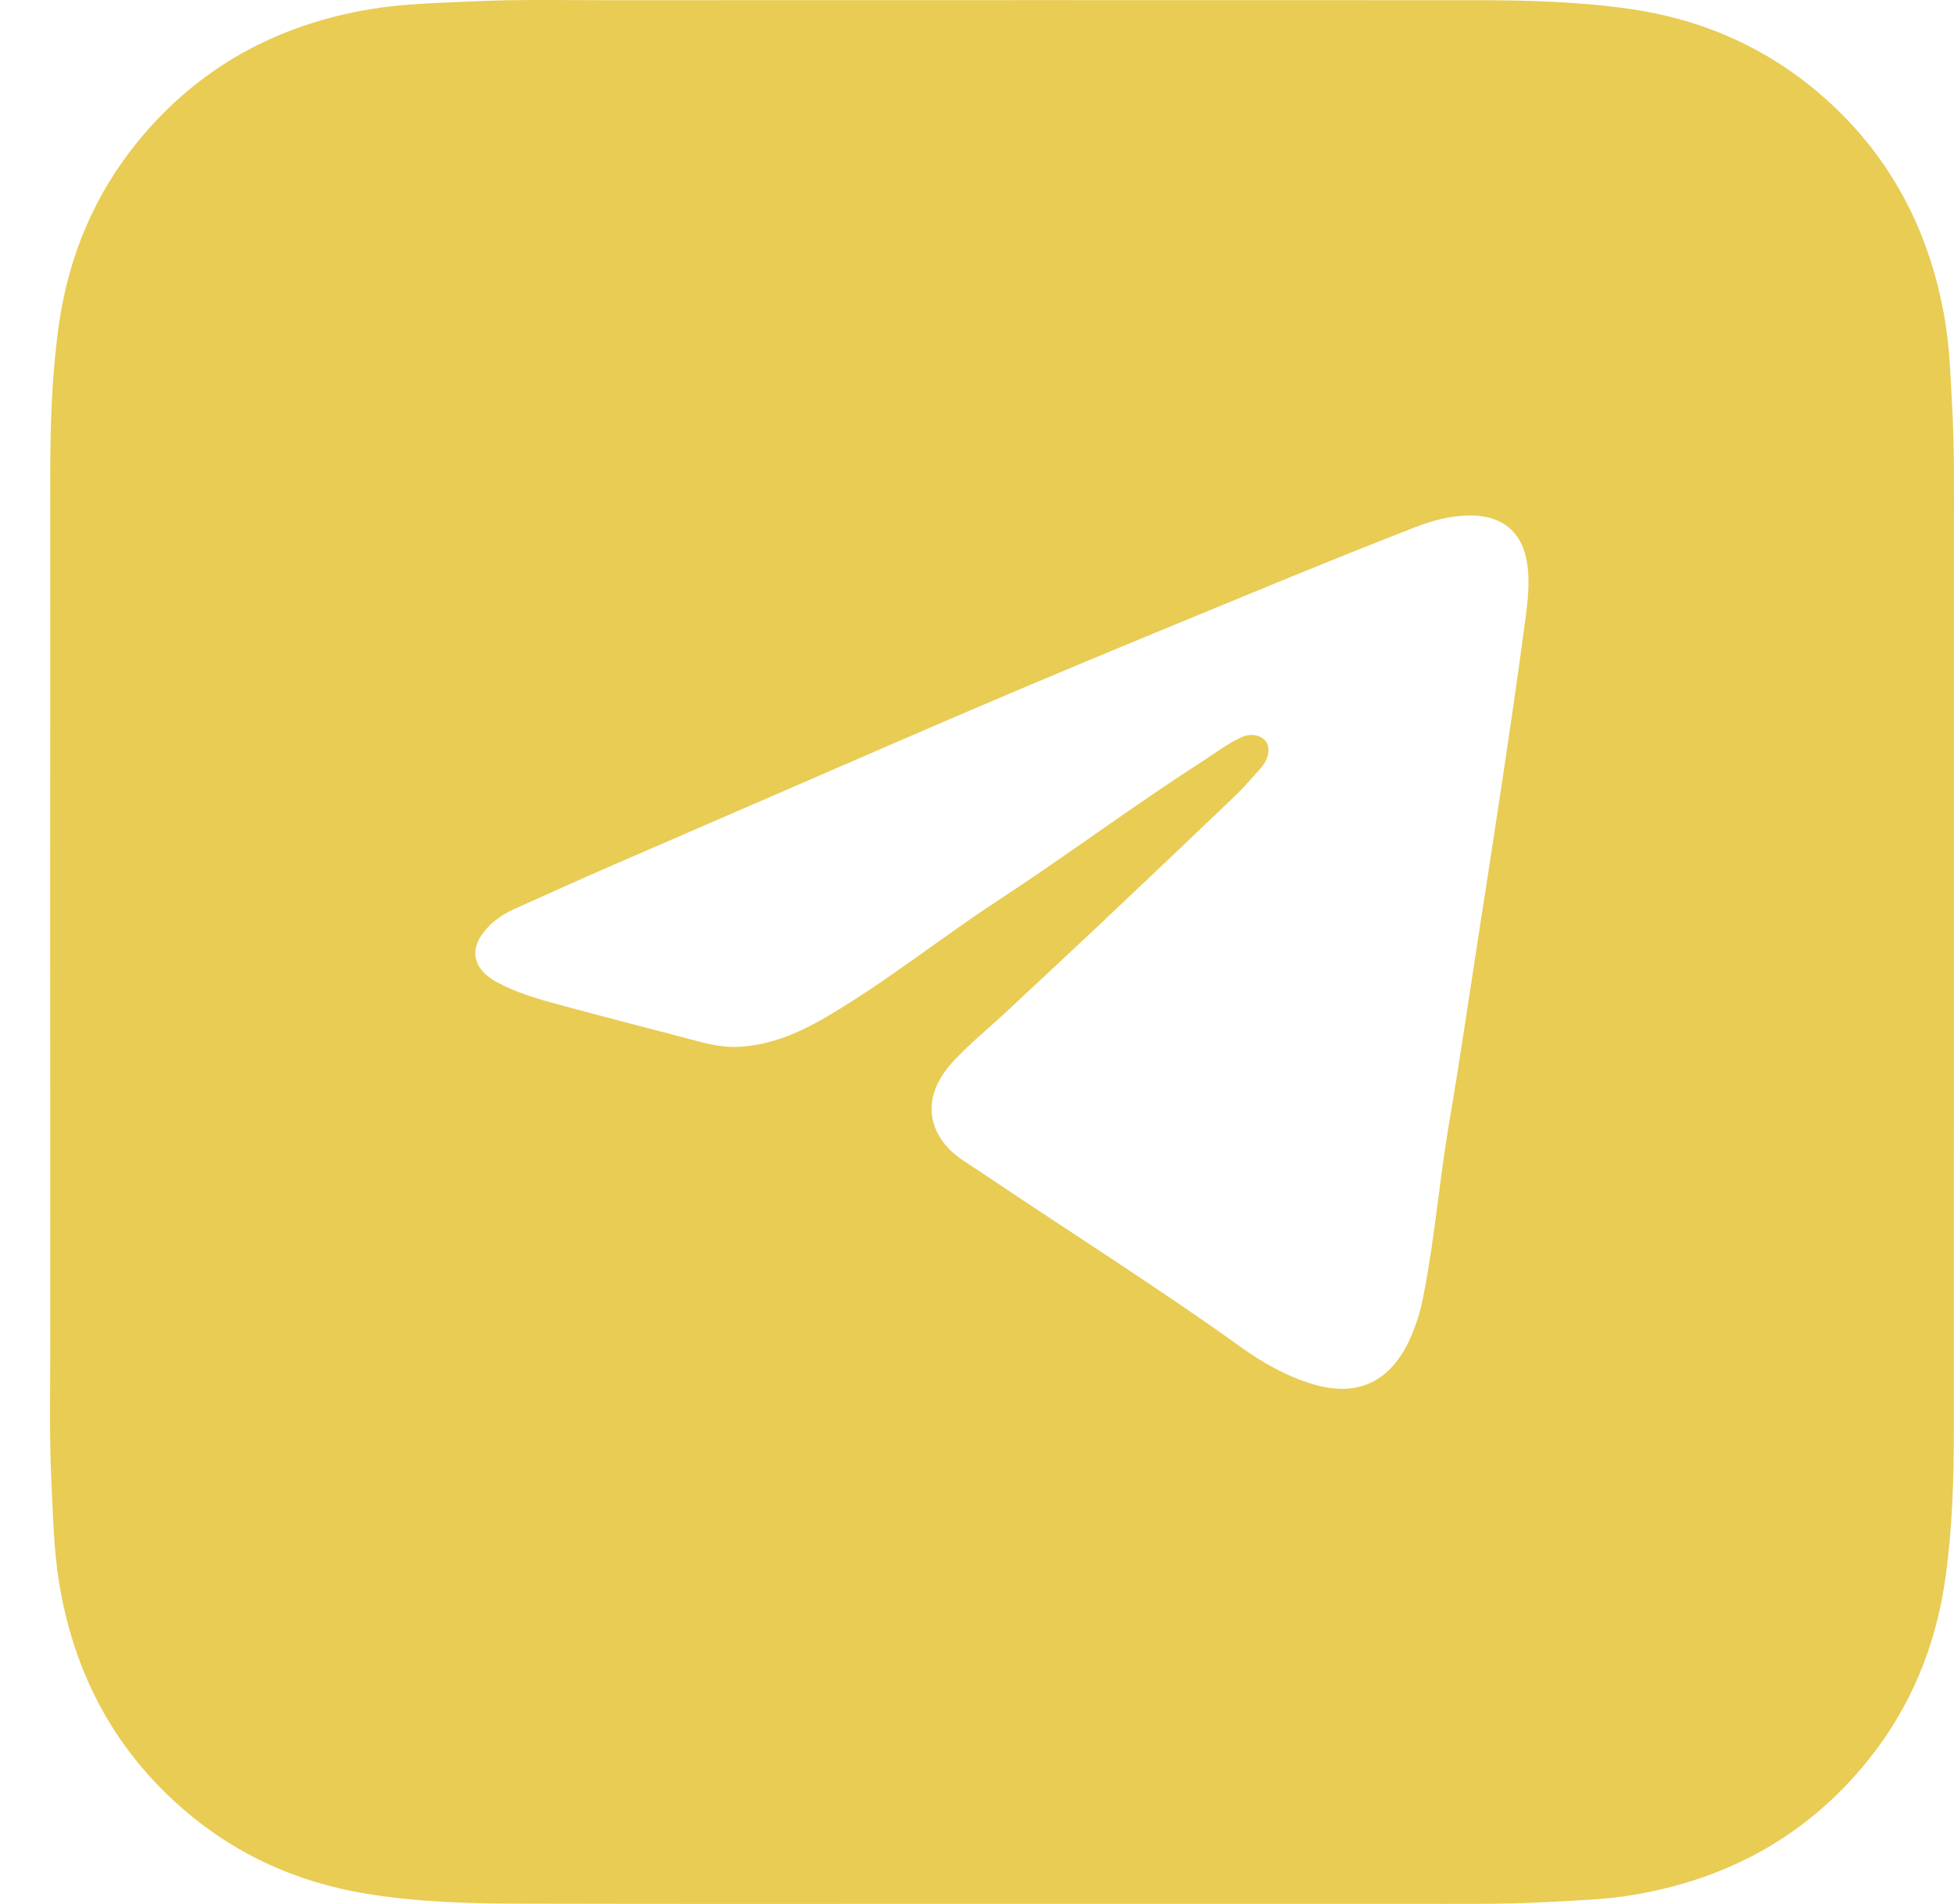 <svg width="39" height="38" viewBox="0 0 39 38" fill="none" xmlns="http://www.w3.org/2000/svg">
<path d="M20.033 37.998C16.834 37.998 13.635 38.003 10.436 37.995C9.393 37.993 8.347 37.967 7.316 37.797C5.897 37.566 4.632 36.985 3.554 36.018C2.228 34.83 1.466 33.334 1.18 31.592C1.073 30.942 1.061 30.28 1.028 29.622C0.982 28.694 1.003 27.765 1.003 26.837C1 21.054 1 15.272 1.003 9.489C1.003 8.484 1.034 7.476 1.175 6.482C1.368 5.123 1.88 3.891 2.754 2.821C3.963 1.342 5.534 0.491 7.404 0.181C8.055 0.073 8.715 0.062 9.375 0.03C10.304 -0.016 11.232 0.005 12.161 0.004C17.932 0.002 23.704 0.002 29.475 0.004C30.491 0.004 31.509 0.033 32.515 0.176C33.991 0.386 35.308 0.968 36.429 1.966C37.763 3.154 38.528 4.653 38.821 6.401C38.915 6.959 38.931 7.526 38.962 8.09C39.012 8.979 38.999 9.869 38.999 10.759C38.999 16.68 38.999 22.599 38.997 28.519C38.997 29.524 38.967 30.533 38.824 31.526C38.631 32.873 38.126 34.097 37.262 35.16C36.05 36.653 34.471 37.508 32.589 37.822C32.031 37.915 31.463 37.93 30.899 37.961C29.977 38.013 29.054 37.997 28.131 37.998C25.431 37.999 22.732 37.999 20.033 37.998ZM29.332 10.288C28.953 10.29 28.595 10.387 28.243 10.524C26.498 11.201 24.771 11.924 23.04 12.636C21.223 13.384 19.413 14.15 17.61 14.935C15.823 15.713 14.033 16.483 12.245 17.261C11.581 17.55 10.92 17.847 10.259 18.146C9.985 18.27 9.746 18.445 9.585 18.707C9.424 18.968 9.464 19.243 9.695 19.448C9.756 19.503 9.824 19.551 9.896 19.591C10.293 19.81 10.727 19.936 11.161 20.053C12.087 20.305 13.018 20.54 13.946 20.787C14.207 20.856 14.466 20.907 14.739 20.894C15.396 20.861 15.975 20.603 16.527 20.277C17.702 19.584 18.767 18.728 19.907 17.981C21.281 17.081 22.598 16.098 23.979 15.209C24.247 15.037 24.499 14.839 24.792 14.709C24.968 14.632 25.167 14.671 25.261 14.792C25.348 14.903 25.332 15.1 25.223 15.254C25.205 15.281 25.185 15.308 25.163 15.332C24.996 15.515 24.838 15.706 24.659 15.877C23.774 16.724 22.886 17.568 21.995 18.408C21.36 19.008 20.719 19.601 20.081 20.198C19.728 20.528 19.35 20.832 19.022 21.188C18.494 21.76 18.451 22.388 18.911 22.898C19.096 23.105 19.343 23.236 19.571 23.39C21.296 24.555 23.06 25.662 24.752 26.876C25.195 27.194 25.667 27.464 26.194 27.623C27.067 27.887 27.712 27.605 28.113 26.785C28.251 26.492 28.351 26.182 28.41 25.863C28.639 24.705 28.731 23.527 28.931 22.365C29.129 21.21 29.297 20.047 29.477 18.887C29.65 17.771 29.823 16.655 29.991 15.538C30.135 14.572 30.279 13.607 30.407 12.639C30.463 12.21 30.539 11.785 30.494 11.346C30.424 10.658 30.026 10.284 29.332 10.288Z" fill="#E8CC54"/>
</svg>
